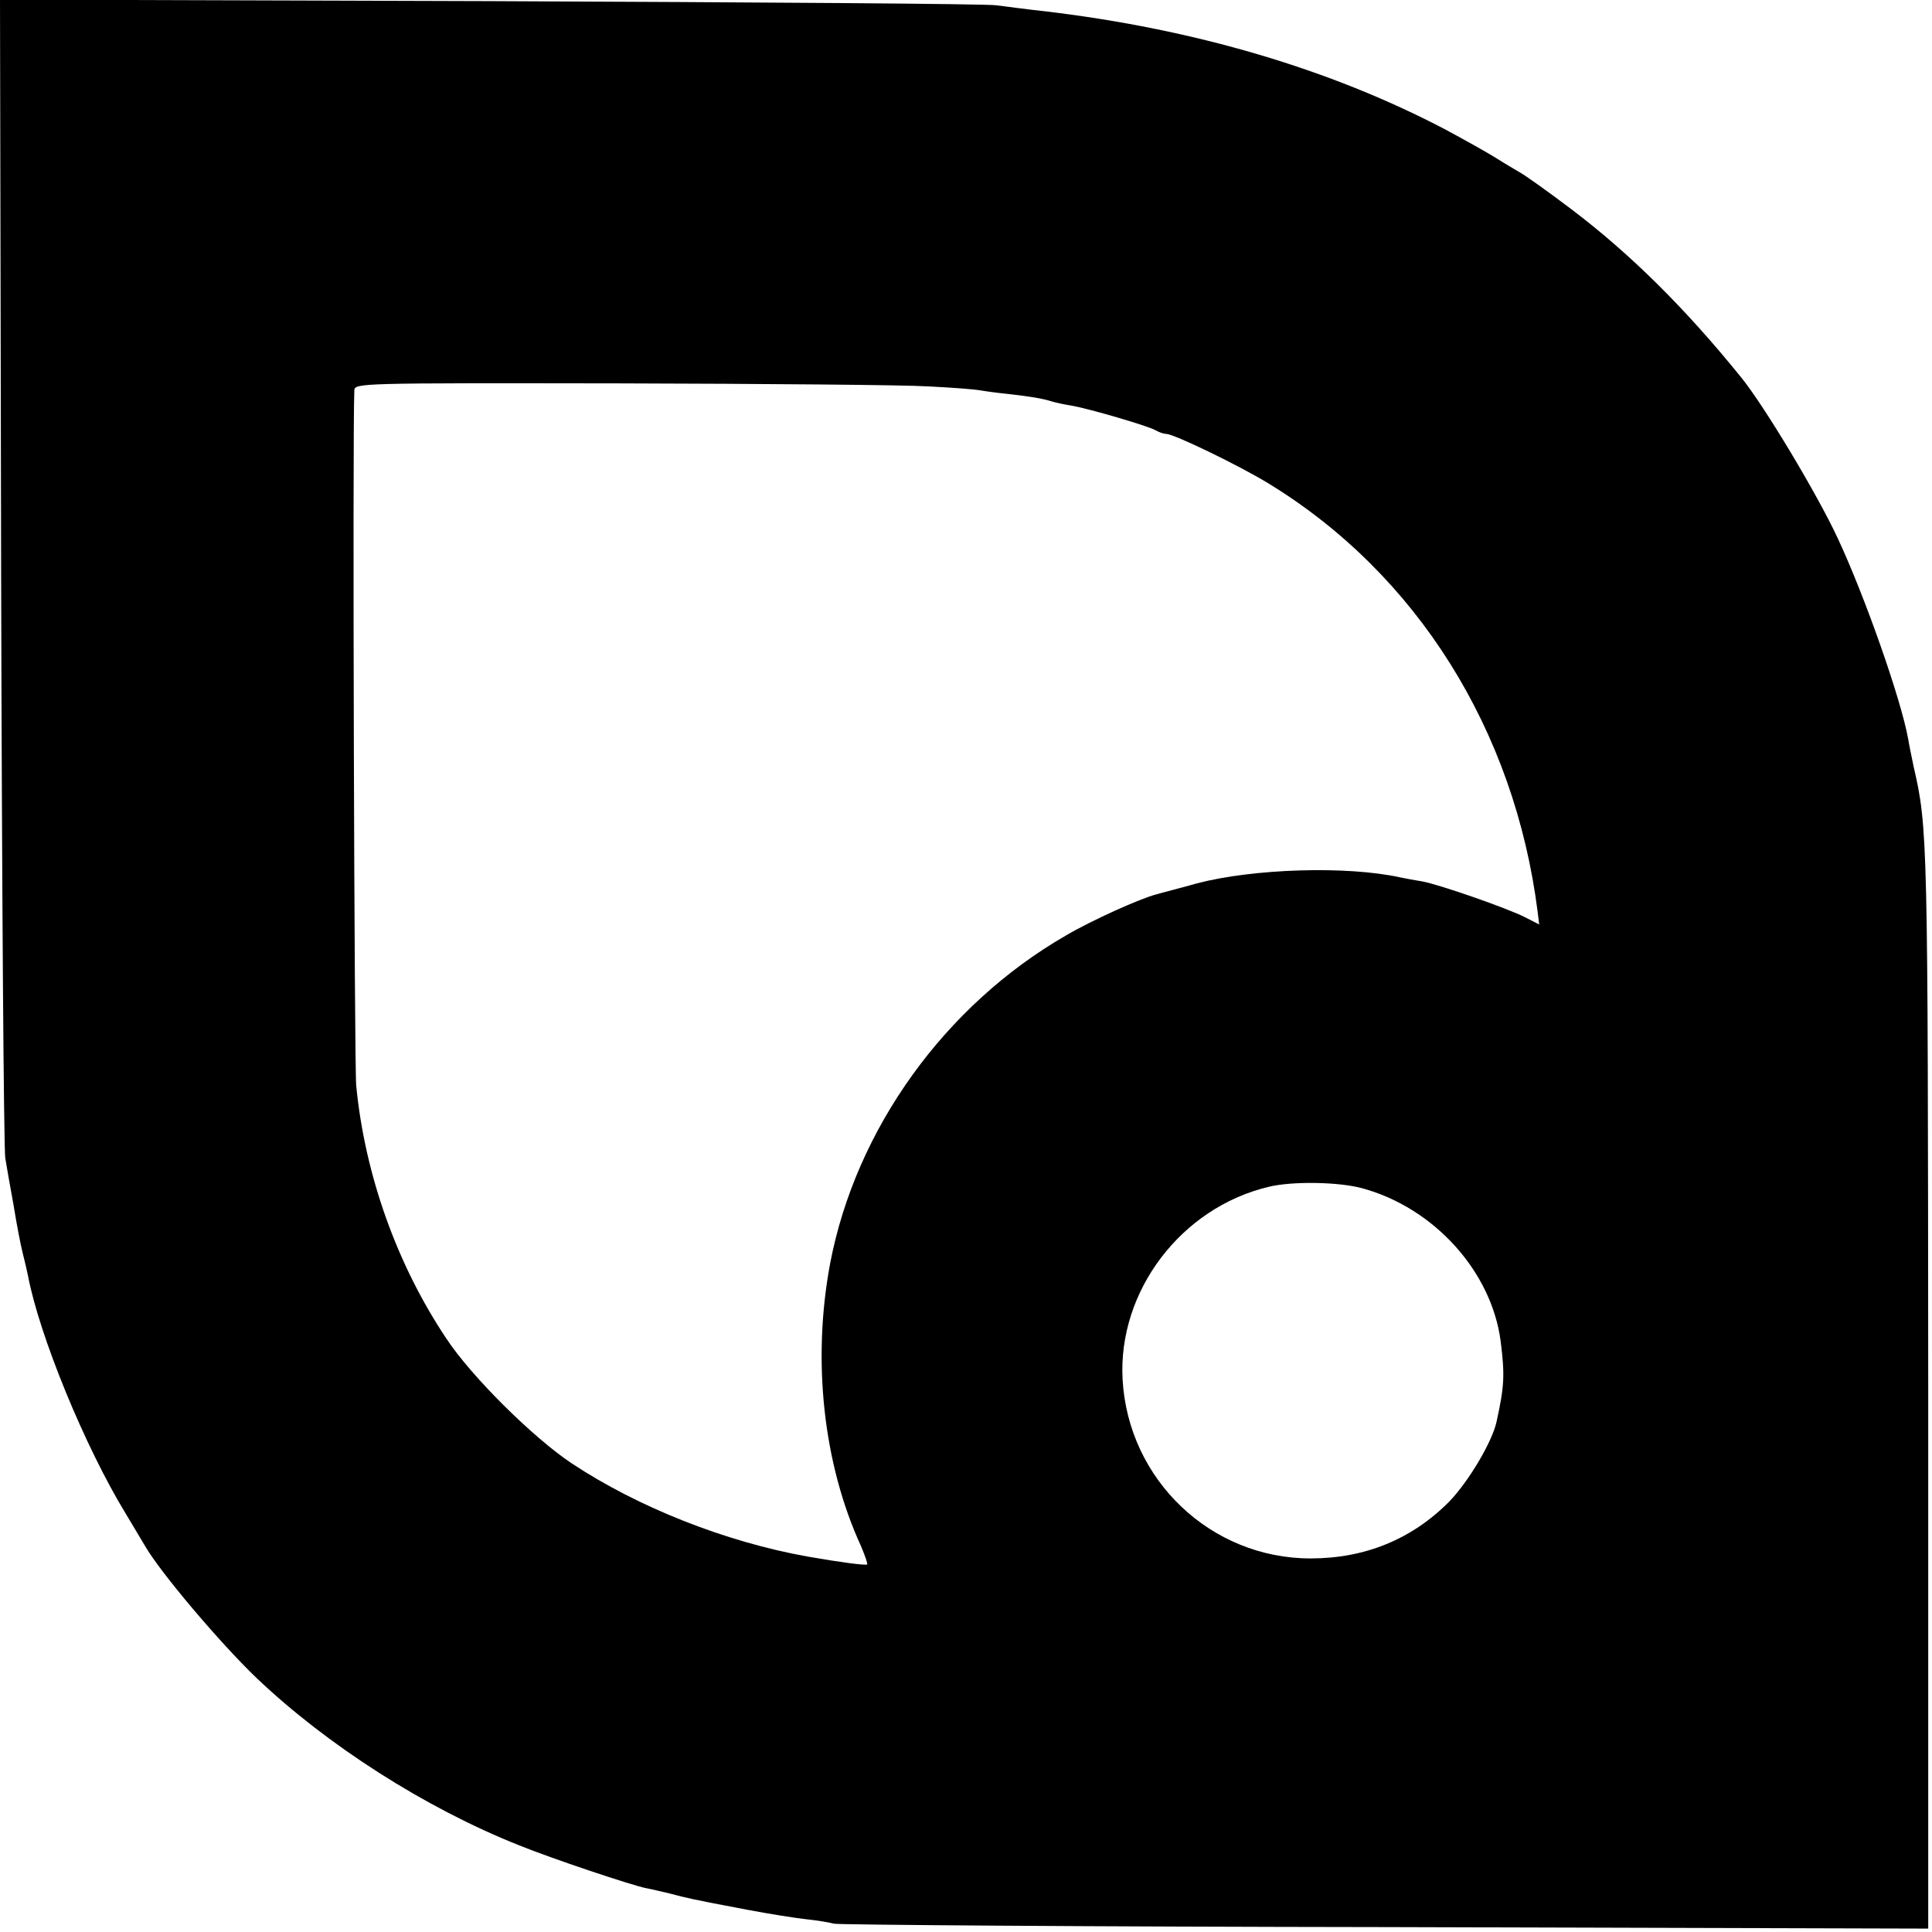 <?xml version="1.0" standalone="no"?>
<!DOCTYPE svg PUBLIC "-//W3C//DTD SVG 20010904//EN"
 "http://www.w3.org/TR/2001/REC-SVG-20010904/DTD/svg10.dtd">
<svg version="1.0" xmlns="http://www.w3.org/2000/svg"
 width="512pt" height="512pt" viewBox="0 0 512 512"
 preserveAspectRatio="xMidYMid meet">
<g transform="translate(0,512) scale(0.1,-0.1)"
fill="#000000" stroke="none">
<path d="M3 3603 c2 -835 7 -1534 11 -1552 3 -19 13 -76 22 -125 8 -50 19
-107 24 -126 5 -19 11 -46 14 -60 30 -159 151 -454 259 -631 23 -39 47 -78 52
-87 40 -69 197 -255 295 -349 186 -177 446 -344 695 -443 86 -35 301 -107 338
-114 12 -2 40 -9 62 -14 45 -12 57 -15 205 -43 58 -11 128 -22 155 -25 28 -3
61 -8 75 -12 14 -3 672 -8 1463 -9 l1437 -4 0 1428 c-1 1466 -1 1488 -39 1653
-5 25 -12 57 -14 71 -19 106 -115 379 -187 533 -54 116 -193 348 -255 425
-148 183 -293 327 -450 446 -62 47 -124 91 -137 98 -12 7 -41 24 -63 38 -22
14 -83 48 -135 76 -305 160 -664 266 -1060 313 -47 5 -105 13 -130 16 -25 4
-629 8 -1343 11 l-1297 4 3 -1518z m2457 493 c63 -3 124 -8 135 -10 11 -2 45
-7 76 -10 62 -7 91 -12 117 -20 9 -3 33 -8 52 -11 46 -8 200 -53 222 -65 10
-6 23 -10 29 -10 20 0 194 -84 272 -132 392 -240 651 -653 712 -1135 l4 -33
-37 19 c-47 24 -225 86 -272 95 -19 3 -46 8 -60 11 -142 31 -389 23 -538 -16
-42 -12 -90 -24 -107 -29 -43 -11 -170 -68 -240 -109 -321 -185 -557 -513
-625 -869 -48 -256 -19 -530 82 -750 10 -24 18 -46 16 -48 -4 -3 -73 6 -158
21 -218 39 -450 131 -625 247 -102 68 -266 230 -333 332 -130 195 -215 432
-238 669 -5 54 -10 1725 -5 1842 1 20 8 20 703 19 387 -1 755 -4 818 -8z
m1150 -2125 c191 -52 343 -221 367 -406 11 -89 10 -117 -11 -213 -12 -54 -74
-158 -125 -211 -99 -100 -223 -151 -368 -151 -264 0 -483 208 -498 474 -13
234 155 456 388 511 62 15 185 13 247 -4z"/>
</g>
</svg>
